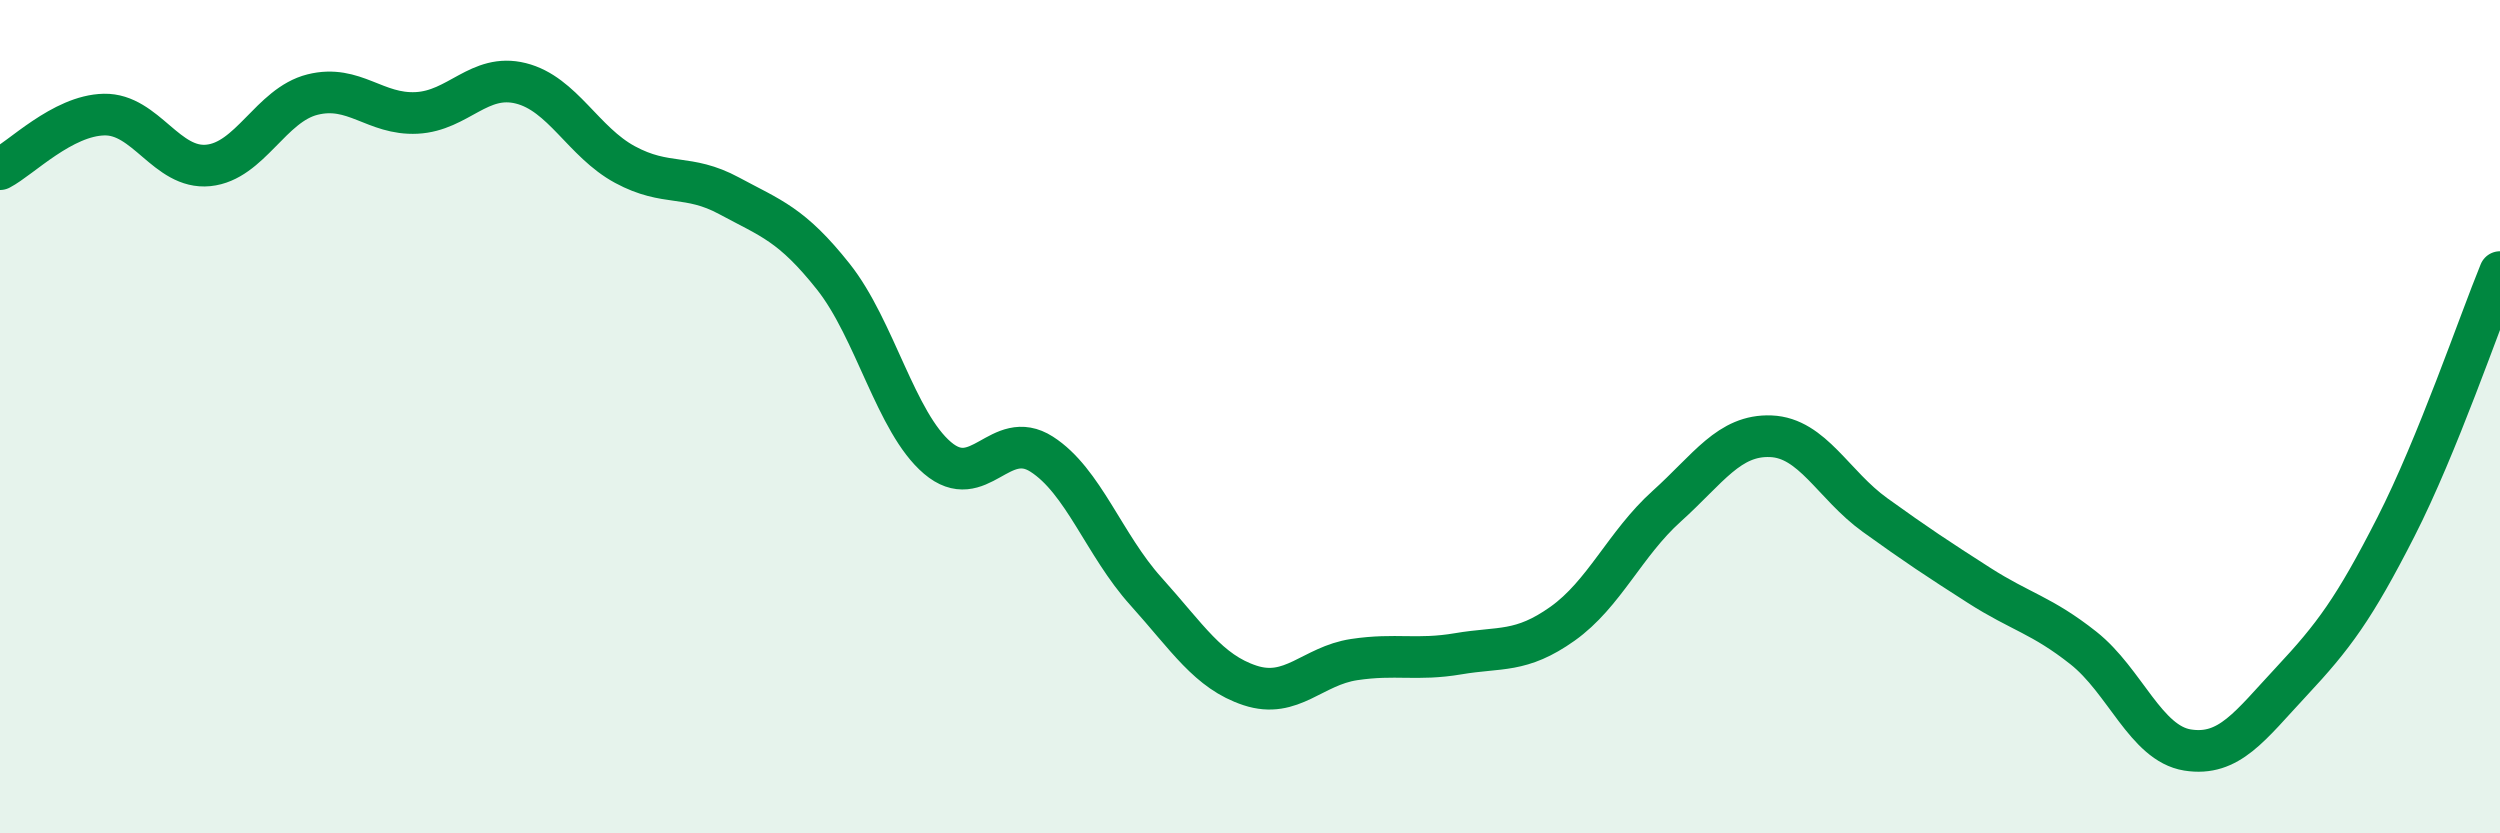 
    <svg width="60" height="20" viewBox="0 0 60 20" xmlns="http://www.w3.org/2000/svg">
      <path
        d="M 0,4.06 C 0.5,3.8 1.5,2.77 2.5,2.75 C 3.5,2.73 4,4.07 5,3.97 C 6,3.87 6.5,2.52 7.5,2.27 C 8.5,2.02 9,2.76 10,2.71 C 11,2.66 11.5,1.75 12.5,2 C 13.5,2.25 14,3.41 15,3.95 C 16,4.49 16.5,4.16 17.5,4.7 C 18.5,5.24 19,5.38 20,6.64 C 21,7.9 21.5,10.14 22.5,10.99 C 23.5,11.84 24,10.26 25,10.9 C 26,11.54 26.5,13.08 27.5,14.19 C 28.5,15.3 29,16.12 30,16.45 C 31,16.78 31.5,15.98 32.5,15.83 C 33.5,15.68 34,15.86 35,15.69 C 36,15.52 36.5,15.68 37.5,14.97 C 38.5,14.26 39,13.05 40,12.15 C 41,11.25 41.5,10.43 42.5,10.47 C 43.5,10.51 44,11.64 45,12.36 C 46,13.08 46.5,13.41 47.5,14.05 C 48.5,14.69 49,14.76 50,15.55 C 51,16.34 51.5,17.84 52.5,18 C 53.5,18.16 54,17.42 55,16.35 C 56,15.28 56.5,14.61 57.5,12.65 C 58.5,10.69 59.5,7.75 60,6.53L60 20L0 20Z"
        fill="#008740"
        opacity="0.1"
        stroke-linecap="round"
        stroke-linejoin="round"
      />
      <path
        d="M 0,4.06 C 0.5,3.8 1.5,2.77 2.5,2.75 C 3.5,2.73 4,4.07 5,3.97 C 6,3.87 6.5,2.52 7.5,2.27 C 8.5,2.02 9,2.76 10,2.71 C 11,2.66 11.5,1.75 12.5,2 C 13.5,2.25 14,3.41 15,3.95 C 16,4.49 16.5,4.16 17.5,4.7 C 18.5,5.24 19,5.38 20,6.64 C 21,7.9 21.5,10.14 22.5,10.99 C 23.5,11.84 24,10.26 25,10.9 C 26,11.54 26.5,13.08 27.5,14.19 C 28.5,15.3 29,16.12 30,16.45 C 31,16.78 31.5,15.98 32.5,15.83 C 33.5,15.68 34,15.86 35,15.69 C 36,15.52 36.5,15.68 37.5,14.97 C 38.5,14.26 39,13.05 40,12.15 C 41,11.25 41.5,10.43 42.5,10.47 C 43.5,10.51 44,11.64 45,12.36 C 46,13.08 46.5,13.41 47.5,14.05 C 48.5,14.69 49,14.76 50,15.55 C 51,16.34 51.5,17.84 52.5,18 C 53.5,18.16 54,17.42 55,16.35 C 56,15.28 56.5,14.61 57.5,12.65 C 58.5,10.69 59.5,7.75 60,6.53"
        stroke="#008740"
        stroke-width="1"
        fill="none"
        stroke-linecap="round"
        stroke-linejoin="round"
      />
    </svg>
  